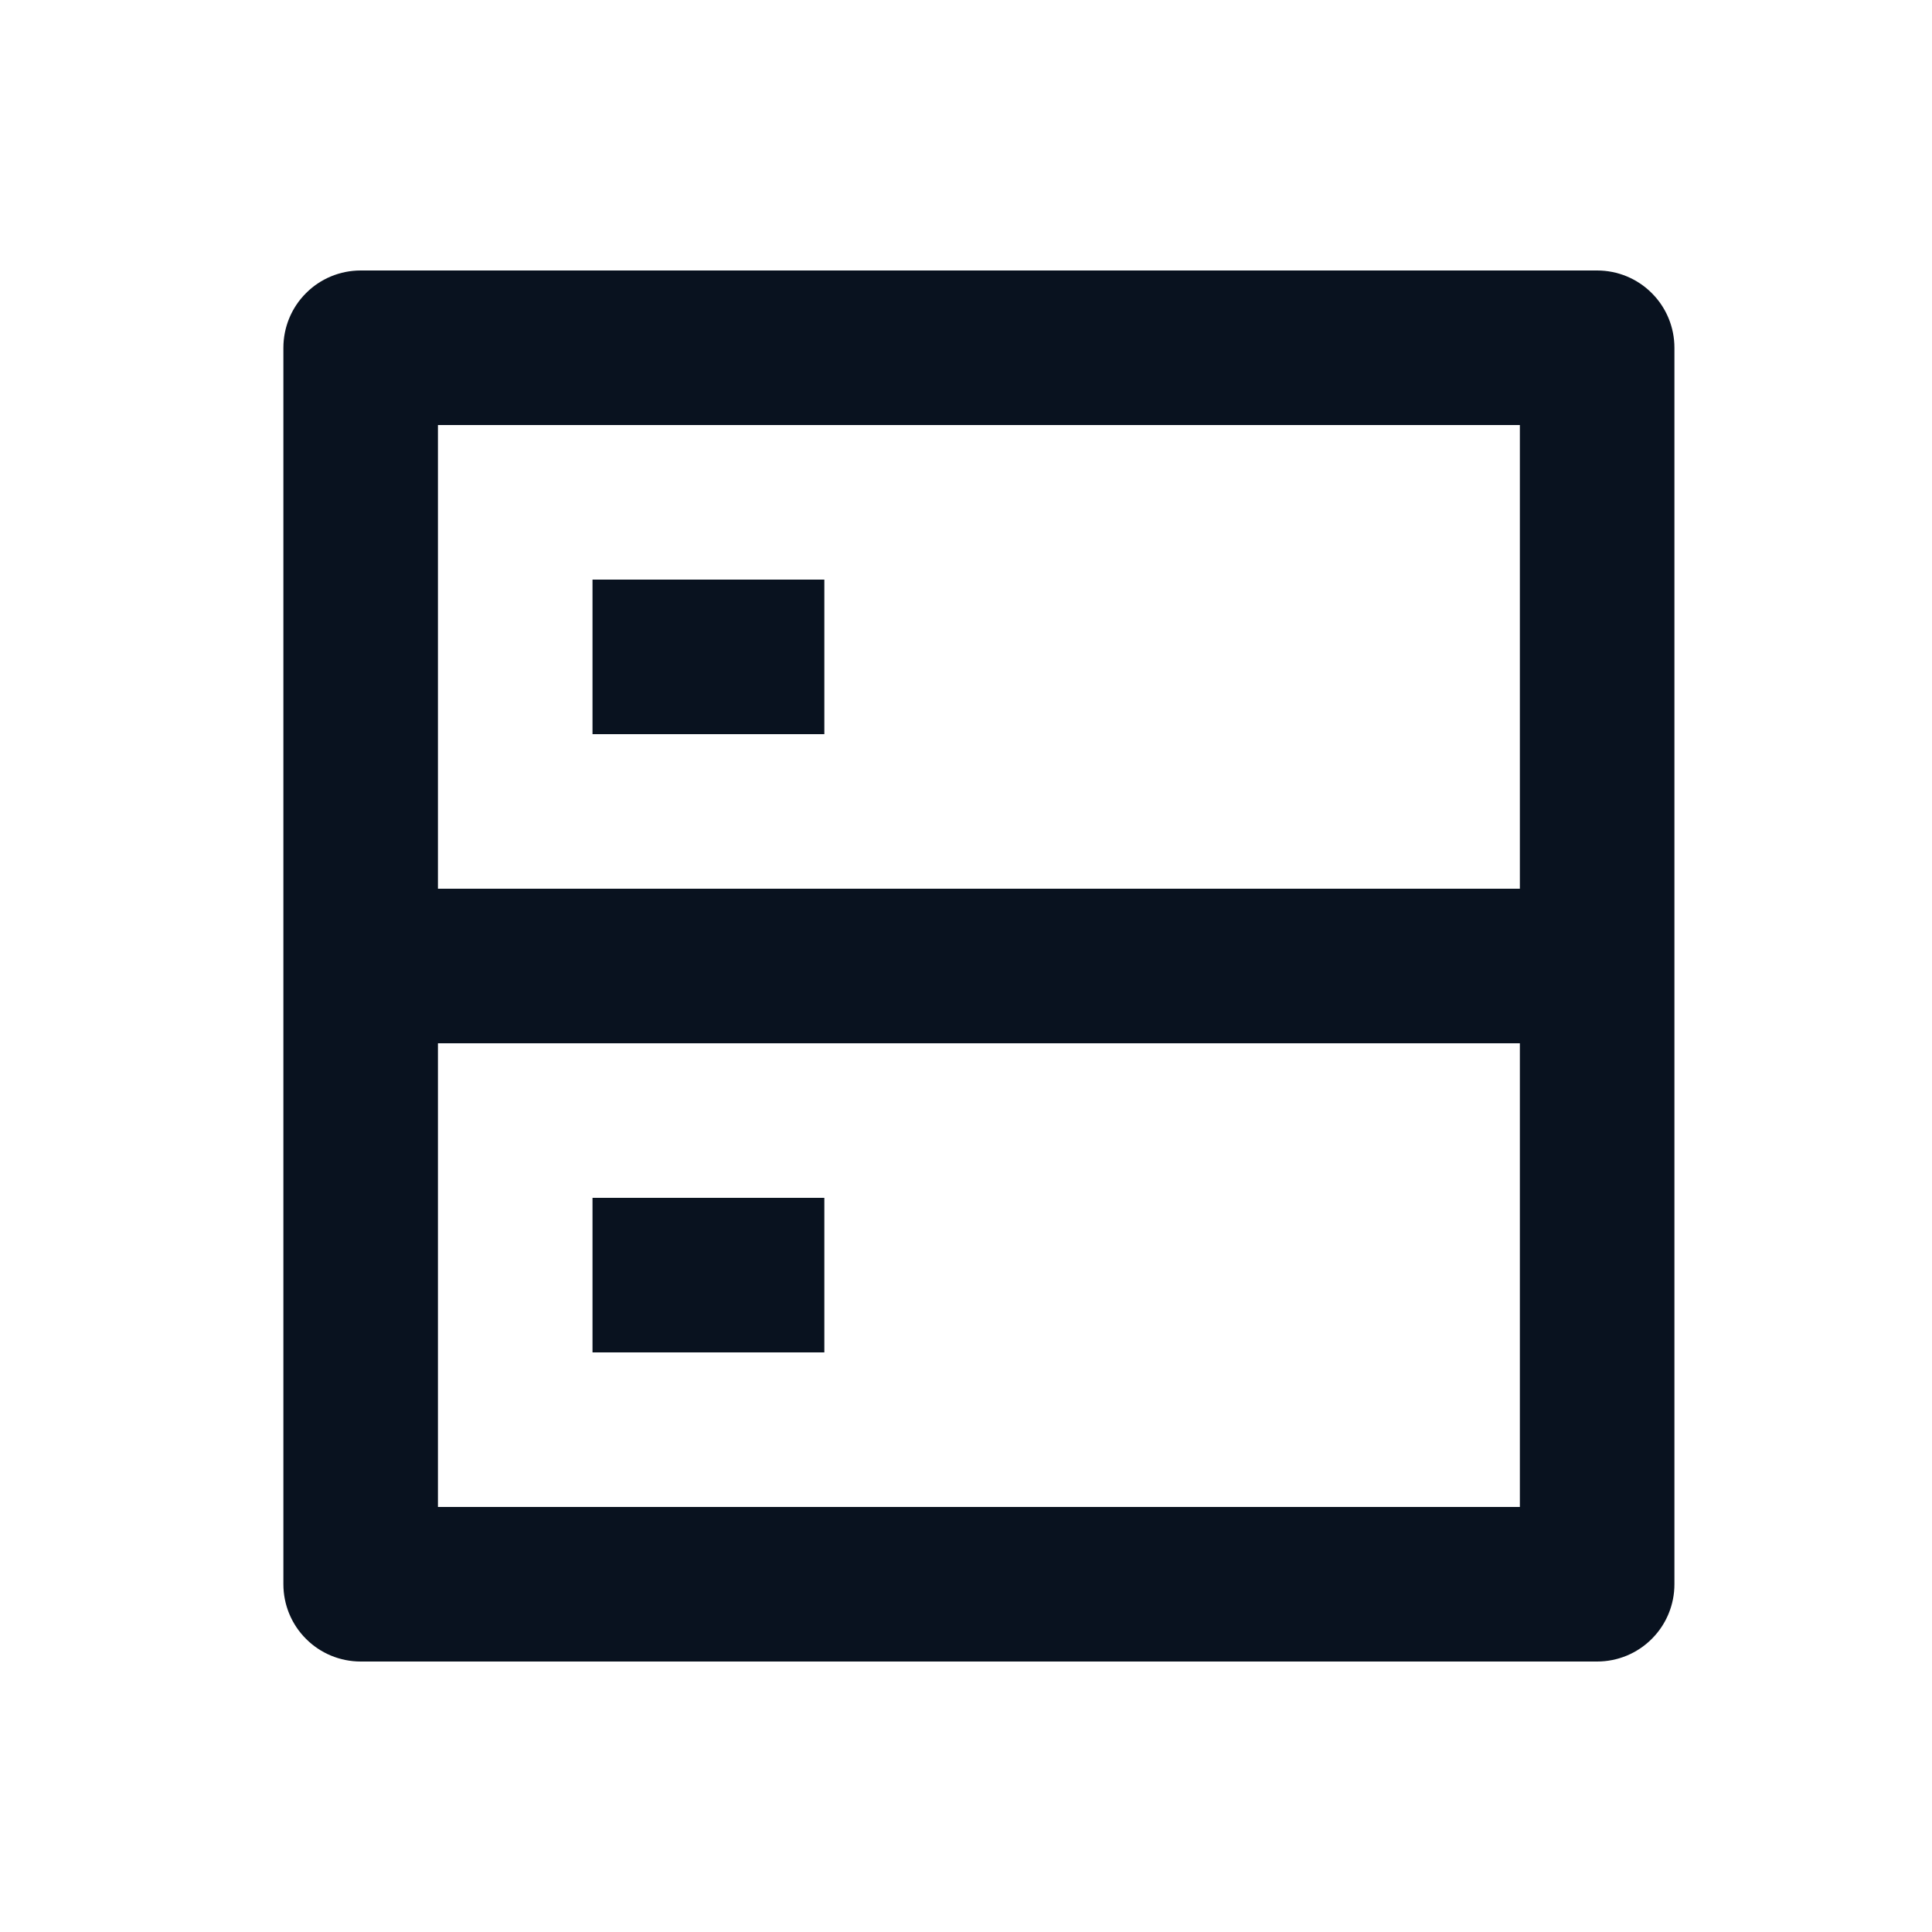 <svg width="25" height="25" viewBox="0 0 25 25" fill="none" xmlns="http://www.w3.org/2000/svg">
<g clip-path="url(#clip0_1353_1076)">
<path d="M5.667 11.5H19.667V5.5H5.667V11.5ZM21.667 4.5V20.5C21.667 20.765 21.562 21.02 21.374 21.207C21.187 21.395 20.932 21.5 20.667 21.5H4.667C4.402 21.5 4.147 21.395 3.96 21.207C3.772 21.02 3.667 20.765 3.667 20.5V4.5C3.667 4.235 3.772 3.98 3.96 3.793C4.147 3.605 4.402 3.5 4.667 3.5H20.667C20.932 3.5 21.187 3.605 21.374 3.793C21.562 3.98 21.667 4.235 21.667 4.5ZM19.667 13.5H5.667V19.5H19.667V13.5ZM7.667 15.5H10.667V17.5H7.667V15.5ZM7.667 7.5H10.667V9.5H7.667V7.5Z" fill="#09121F"/>
</g>
<defs>
<clipPath id="clip0_1353_1076">
<rect width="24" height="24" fill="white" transform="translate(0.667 0.5)"/>
</clipPath>
</defs>
</svg>
